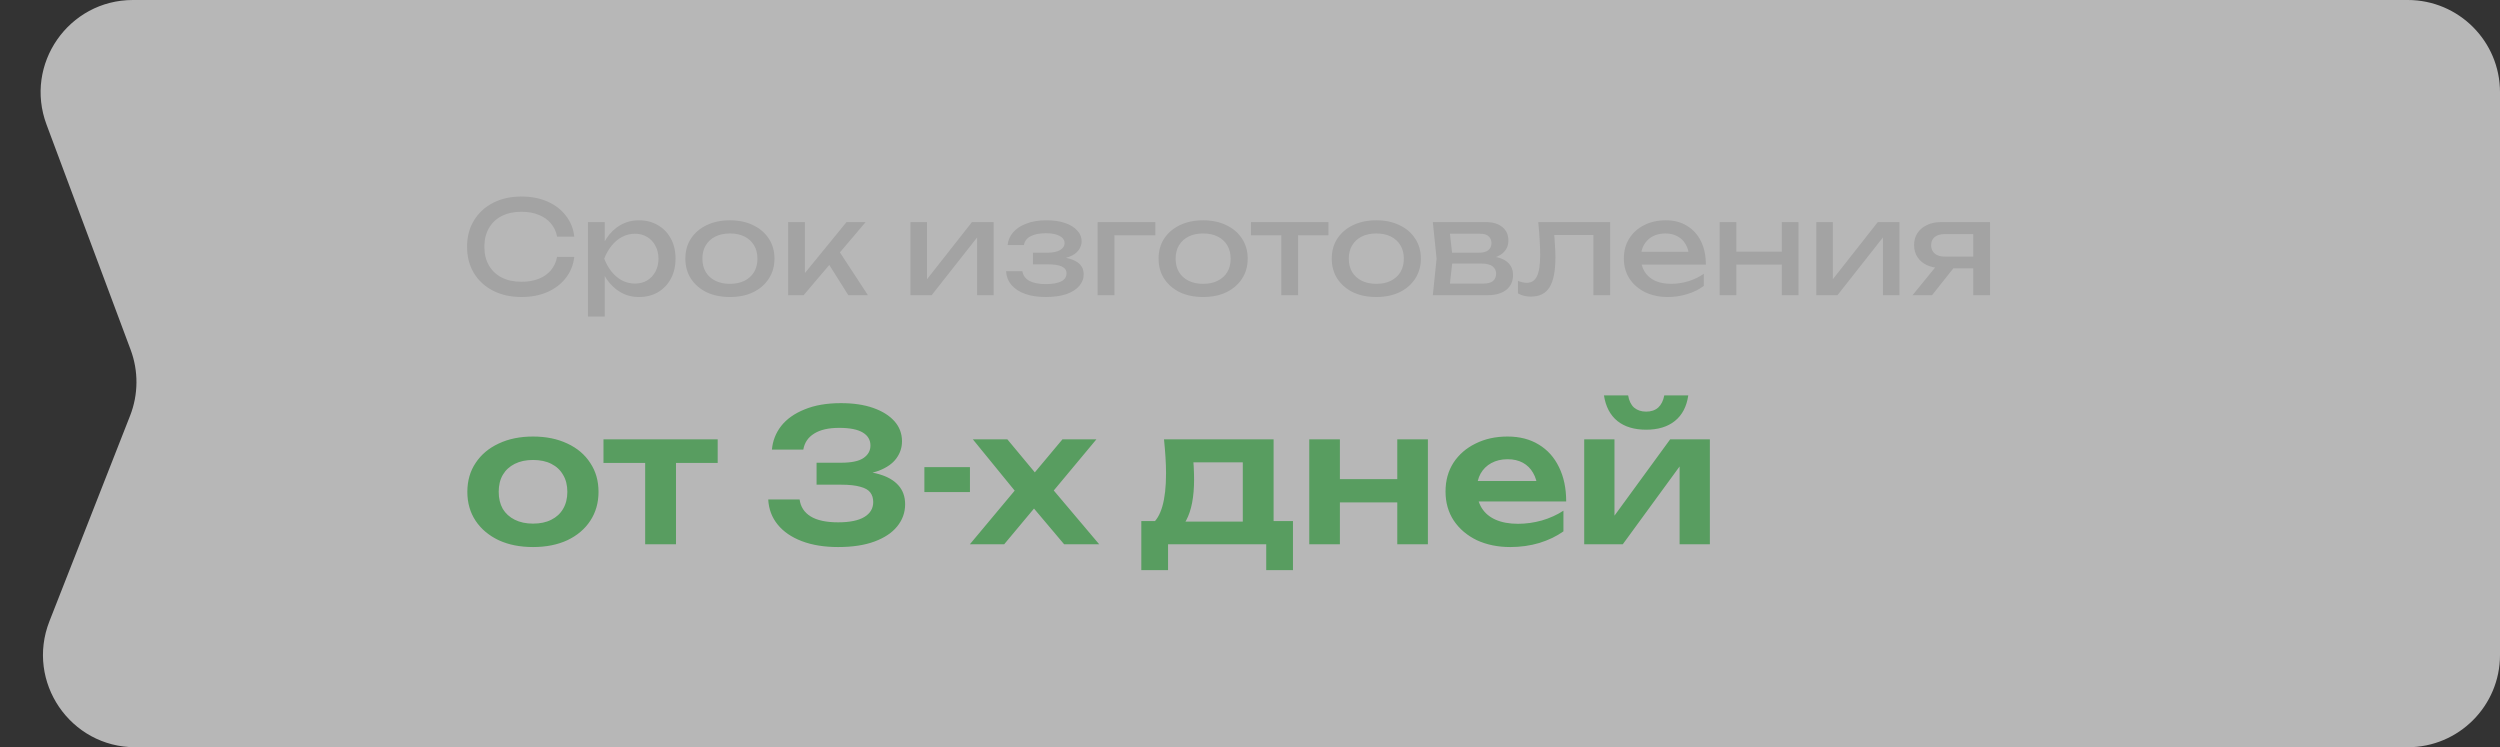<?xml version="1.0" encoding="UTF-8"?> <svg xmlns="http://www.w3.org/2000/svg" width="271" height="81" viewBox="0 0 271 81" fill="none"><rect x="0" y="0" width="271" height="81" fill="#333333" stroke="none"/><path d="M5.042 13.499C2.601 6.963 7.433 0 14.41 0H261C266.523 0 271 4.477 271 10V40.5V71C271 76.523 266.523 81 261 81H14.666C7.62 81 2.783 73.907 5.357 67.347L14.101 45.065C15.002 42.77 15.023 40.222 14.16 37.913L5.042 13.499Z" fill="#F0F0F0" fill-opacity="0.7"></path><path d="M62.25 27.842C62.157 28.701 61.853 29.461 61.34 30.124C60.836 30.777 60.173 31.286 59.352 31.65C58.531 32.014 57.593 32.196 56.538 32.196C55.362 32.196 54.331 31.967 53.444 31.51C52.557 31.053 51.867 30.418 51.372 29.606C50.877 28.785 50.63 27.833 50.63 26.75C50.63 25.667 50.877 24.72 51.372 23.908C51.867 23.087 52.557 22.447 53.444 21.99C54.331 21.533 55.362 21.304 56.538 21.304C57.593 21.304 58.531 21.486 59.352 21.85C60.173 22.214 60.836 22.723 61.34 23.376C61.853 24.029 62.157 24.79 62.25 25.658H60.388C60.285 25.098 60.061 24.617 59.716 24.216C59.38 23.815 58.941 23.507 58.4 23.292C57.859 23.068 57.233 22.956 56.524 22.956C55.703 22.956 54.989 23.11 54.382 23.418C53.785 23.726 53.323 24.165 52.996 24.734C52.669 25.303 52.506 25.975 52.506 26.75C52.506 27.525 52.669 28.197 52.996 28.766C53.323 29.335 53.785 29.774 54.382 30.082C54.989 30.39 55.703 30.544 56.524 30.544C57.233 30.544 57.859 30.437 58.4 30.222C58.941 30.007 59.38 29.699 59.716 29.298C60.061 28.887 60.285 28.402 60.388 27.842H62.25ZM63.736 24.076H65.555V26.834L65.472 27.114V28.71L65.555 29.2V34.31H63.736V24.076ZM64.856 28.038C65.033 27.198 65.327 26.47 65.737 25.854C66.148 25.229 66.652 24.743 67.249 24.398C67.856 24.053 68.528 23.88 69.266 23.88C70.04 23.88 70.726 24.057 71.323 24.412C71.921 24.757 72.388 25.243 72.724 25.868C73.059 26.484 73.228 27.207 73.228 28.038C73.228 28.859 73.059 29.583 72.724 30.208C72.388 30.833 71.921 31.323 71.323 31.678C70.726 32.023 70.04 32.196 69.266 32.196C68.528 32.196 67.861 32.023 67.263 31.678C66.666 31.333 66.157 30.847 65.737 30.222C65.327 29.597 65.033 28.869 64.856 28.038ZM71.379 28.038C71.379 27.506 71.267 27.039 71.043 26.638C70.829 26.227 70.53 25.91 70.147 25.686C69.765 25.453 69.326 25.336 68.832 25.336C68.337 25.336 67.87 25.453 67.431 25.686C67.002 25.91 66.624 26.227 66.297 26.638C65.971 27.039 65.705 27.506 65.499 28.038C65.705 28.57 65.971 29.041 66.297 29.452C66.624 29.853 67.002 30.171 67.431 30.404C67.87 30.628 68.337 30.74 68.832 30.74C69.326 30.74 69.765 30.628 70.147 30.404C70.53 30.171 70.829 29.853 71.043 29.452C71.267 29.041 71.379 28.57 71.379 28.038ZM79.123 32.196C78.162 32.196 77.317 32.023 76.589 31.678C75.871 31.323 75.306 30.833 74.895 30.208C74.494 29.583 74.293 28.859 74.293 28.038C74.293 27.207 74.494 26.484 74.895 25.868C75.306 25.243 75.871 24.757 76.589 24.412C77.317 24.057 78.162 23.88 79.123 23.88C80.085 23.88 80.925 24.057 81.643 24.412C82.371 24.757 82.936 25.243 83.337 25.868C83.748 26.484 83.953 27.207 83.953 28.038C83.953 28.859 83.748 29.583 83.337 30.208C82.936 30.833 82.371 31.323 81.643 31.678C80.925 32.023 80.085 32.196 79.123 32.196ZM79.123 30.768C79.739 30.768 80.267 30.656 80.705 30.432C81.153 30.208 81.499 29.895 81.741 29.494C81.984 29.083 82.105 28.598 82.105 28.038C82.105 27.478 81.984 26.997 81.741 26.596C81.499 26.185 81.153 25.868 80.705 25.644C80.267 25.42 79.739 25.308 79.123 25.308C78.517 25.308 77.989 25.42 77.541 25.644C77.093 25.868 76.748 26.185 76.505 26.596C76.263 26.997 76.141 27.478 76.141 28.038C76.141 28.598 76.263 29.083 76.505 29.494C76.748 29.895 77.093 30.208 77.541 30.432C77.989 30.656 78.517 30.768 79.123 30.768ZM85.433 32V24.076H87.253V30.46L86.707 30.264L91.761 24.076H93.833L87.113 32H85.433ZM91.957 32L89.493 28.08L90.767 26.932L94.085 32H91.957ZM98.695 32V24.076H100.487V31.09L99.941 30.964L105.359 24.076H107.711V32H105.919V24.888L106.479 25.028L100.991 32H98.695ZM113.342 32.196C112.502 32.196 111.764 32.084 111.13 31.86C110.504 31.636 110.01 31.314 109.646 30.894C109.291 30.474 109.095 29.975 109.058 29.396H110.822C110.896 29.853 111.148 30.203 111.578 30.446C112.016 30.679 112.604 30.796 113.342 30.796C114.051 30.796 114.606 30.703 115.008 30.516C115.409 30.32 115.61 30.021 115.61 29.62C115.61 29.293 115.442 29.051 115.106 28.892C114.779 28.733 114.256 28.654 113.538 28.654H111.97V27.394H113.496C114.14 27.394 114.616 27.296 114.924 27.1C115.241 26.904 115.4 26.661 115.4 26.372C115.4 26.017 115.213 25.747 114.84 25.56C114.466 25.373 113.976 25.28 113.37 25.28C112.698 25.28 112.152 25.387 111.732 25.602C111.312 25.817 111.064 26.139 110.99 26.568H109.226C109.272 26.064 109.464 25.611 109.8 25.21C110.145 24.799 110.626 24.477 111.242 24.244C111.858 24.001 112.59 23.88 113.44 23.88C114.214 23.88 114.886 23.978 115.456 24.174C116.025 24.37 116.464 24.641 116.772 24.986C117.089 25.322 117.248 25.709 117.248 26.148C117.248 26.503 117.136 26.829 116.912 27.128C116.697 27.427 116.356 27.665 115.89 27.842C115.432 28.019 114.84 28.108 114.112 28.108V27.87C115.176 27.833 116.002 27.977 116.59 28.304C117.178 28.621 117.472 29.097 117.472 29.732C117.472 30.208 117.308 30.633 116.982 31.006C116.664 31.379 116.198 31.673 115.582 31.888C114.966 32.093 114.219 32.196 113.342 32.196ZM125.242 24.076V25.504H119.964L120.804 24.664V32H118.984V24.076H125.242ZM130.42 32.196C129.459 32.196 128.614 32.023 127.886 31.678C127.168 31.323 126.603 30.833 126.192 30.208C125.791 29.583 125.59 28.859 125.59 28.038C125.59 27.207 125.791 26.484 126.192 25.868C126.603 25.243 127.168 24.757 127.886 24.412C128.614 24.057 129.459 23.88 130.42 23.88C131.382 23.88 132.222 24.057 132.94 24.412C133.668 24.757 134.233 25.243 134.634 25.868C135.045 26.484 135.25 27.207 135.25 28.038C135.25 28.859 135.045 29.583 134.634 30.208C134.233 30.833 133.668 31.323 132.94 31.678C132.222 32.023 131.382 32.196 130.42 32.196ZM130.42 30.768C131.036 30.768 131.564 30.656 132.002 30.432C132.45 30.208 132.796 29.895 133.038 29.494C133.281 29.083 133.402 28.598 133.402 28.038C133.402 27.478 133.281 26.997 133.038 26.596C132.796 26.185 132.45 25.868 132.002 25.644C131.564 25.42 131.036 25.308 130.42 25.308C129.814 25.308 129.286 25.42 128.838 25.644C128.39 25.868 128.045 26.185 127.802 26.596C127.56 26.997 127.438 27.478 127.438 28.038C127.438 28.598 127.56 29.083 127.802 29.494C128.045 29.895 128.39 30.208 128.838 30.432C129.286 30.656 129.814 30.768 130.42 30.768ZM138.894 24.706H140.714V32H138.894V24.706ZM135.604 24.076H144.004V25.504H135.604V24.076ZM149.192 32.196C148.23 32.196 147.386 32.023 146.658 31.678C145.939 31.323 145.374 30.833 144.964 30.208C144.562 29.583 144.362 28.859 144.362 28.038C144.362 27.207 144.562 26.484 144.964 25.868C145.374 25.243 145.939 24.757 146.658 24.412C147.386 24.057 148.23 23.88 149.192 23.88C150.153 23.88 150.993 24.057 151.712 24.412C152.44 24.757 153.004 25.243 153.406 25.868C153.816 26.484 154.022 27.207 154.022 28.038C154.022 28.859 153.816 29.583 153.406 30.208C153.004 30.833 152.44 31.323 151.712 31.678C150.993 32.023 150.153 32.196 149.192 32.196ZM149.192 30.768C149.808 30.768 150.335 30.656 150.774 30.432C151.222 30.208 151.567 29.895 151.81 29.494C152.052 29.083 152.174 28.598 152.174 28.038C152.174 27.478 152.052 26.997 151.81 26.596C151.567 26.185 151.222 25.868 150.774 25.644C150.335 25.42 149.808 25.308 149.192 25.308C148.585 25.308 148.058 25.42 147.61 25.644C147.162 25.868 146.816 26.185 146.574 26.596C146.331 26.997 146.21 27.478 146.21 28.038C146.21 28.598 146.331 29.083 146.574 29.494C146.816 29.895 147.162 30.208 147.61 30.432C148.058 30.656 148.585 30.768 149.192 30.768ZM155.319 32L155.725 28.038L155.319 24.076H161.059C161.824 24.076 162.422 24.253 162.851 24.608C163.29 24.963 163.509 25.453 163.509 26.078C163.509 26.657 163.29 27.123 162.851 27.478C162.422 27.823 161.82 28.029 161.045 28.094L161.185 27.758C162.1 27.777 162.8 27.963 163.285 28.318C163.77 28.673 164.013 29.172 164.013 29.816C164.013 30.497 163.766 31.034 163.271 31.426C162.786 31.809 162.109 32 161.241 32H155.319ZM157.083 31.552L156.383 30.74H160.779C161.274 30.74 161.628 30.647 161.843 30.46C162.067 30.264 162.179 29.993 162.179 29.648C162.179 29.34 162.053 29.083 161.801 28.878C161.558 28.673 161.148 28.57 160.569 28.57H156.775V27.394H160.303C160.779 27.394 161.124 27.301 161.339 27.114C161.563 26.918 161.675 26.666 161.675 26.358C161.675 26.059 161.577 25.817 161.381 25.63C161.194 25.434 160.877 25.336 160.429 25.336H156.397L157.083 24.538L157.475 28.038L157.083 31.552ZM166.745 24.076H174.543V32H172.723V24.636L173.563 25.476H167.655L168.439 24.832C168.485 25.411 168.523 25.961 168.551 26.484C168.588 26.997 168.607 27.459 168.607 27.87C168.607 29.363 168.397 30.451 167.977 31.132C167.557 31.813 166.88 32.154 165.947 32.154C165.695 32.154 165.452 32.126 165.219 32.07C164.985 32.014 164.761 31.925 164.547 31.804V30.446C164.715 30.511 164.878 30.563 165.037 30.6C165.205 30.637 165.359 30.656 165.499 30.656C166.012 30.656 166.381 30.418 166.605 29.942C166.838 29.466 166.955 28.691 166.955 27.618C166.955 27.151 166.936 26.619 166.899 26.022C166.871 25.425 166.819 24.776 166.745 24.076ZM180.8 32.196C179.876 32.196 179.054 32.023 178.336 31.678C177.617 31.323 177.052 30.833 176.642 30.208C176.231 29.583 176.026 28.855 176.026 28.024C176.026 27.203 176.217 26.484 176.6 25.868C176.992 25.243 177.528 24.757 178.21 24.412C178.9 24.057 179.689 23.88 180.576 23.88C181.462 23.88 182.228 24.081 182.872 24.482C183.525 24.874 184.029 25.429 184.384 26.148C184.738 26.867 184.916 27.711 184.916 28.682H177.454V27.296H184.006L183.096 27.814C183.068 27.291 182.942 26.843 182.718 26.47C182.503 26.097 182.209 25.812 181.836 25.616C181.472 25.411 181.038 25.308 180.534 25.308C180.002 25.308 179.535 25.415 179.134 25.63C178.742 25.845 178.434 26.148 178.21 26.54C177.986 26.923 177.874 27.38 177.874 27.912C177.874 28.5 178.004 29.009 178.266 29.438C178.536 29.867 178.914 30.199 179.4 30.432C179.894 30.656 180.478 30.768 181.15 30.768C181.756 30.768 182.377 30.675 183.012 30.488C183.646 30.292 184.206 30.021 184.692 29.676V30.992C184.206 31.365 183.614 31.659 182.914 31.874C182.223 32.089 181.518 32.196 180.8 32.196ZM186.413 24.076H188.219V32H186.413V24.076ZM193.147 24.076H194.953V32H193.147V24.076ZM187.435 27.282H193.903V28.682H187.435V27.282ZM196.886 32V24.076H198.678V31.09L198.132 30.964L203.55 24.076H205.902V32H204.11V24.888L204.67 25.028L199.182 32H196.886ZM214.431 27.814V29.088H210.427L210.399 29.046C209.82 29.046 209.312 28.943 208.873 28.738C208.434 28.533 208.094 28.243 207.851 27.87C207.608 27.497 207.487 27.063 207.487 26.568C207.487 26.073 207.608 25.639 207.851 25.266C208.094 24.893 208.434 24.603 208.873 24.398C209.312 24.183 209.82 24.076 210.399 24.076H215.719V32H213.899V24.594L214.501 25.378H210.791C210.334 25.378 209.974 25.485 209.713 25.7C209.461 25.915 209.335 26.209 209.335 26.582C209.335 26.955 209.461 27.254 209.713 27.478C209.974 27.702 210.334 27.814 210.791 27.814H214.431ZM212.373 28.29L209.433 32H207.319L210.343 28.29H212.373Z" fill="#A3A3A3"></path><path d="M57.78 59.3C56.367 59.3 55.127 59.053 54.06 58.56C52.993 58.053 52.16 57.353 51.56 56.46C50.96 55.553 50.66 54.507 50.66 53.32C50.66 52.12 50.96 51.073 51.56 50.18C52.16 49.273 52.993 48.573 54.06 48.08C55.127 47.573 56.367 47.32 57.78 47.32C59.193 47.32 60.433 47.573 61.5 48.08C62.567 48.573 63.393 49.273 63.98 50.18C64.58 51.073 64.88 52.12 64.88 53.32C64.88 54.507 64.58 55.553 63.98 56.46C63.393 57.353 62.567 58.053 61.5 58.56C60.433 59.053 59.193 59.3 57.78 59.3ZM57.78 56.76C58.553 56.76 59.213 56.62 59.76 56.34C60.32 56.06 60.747 55.667 61.04 55.16C61.347 54.64 61.5 54.027 61.5 53.32C61.5 52.6 61.347 51.987 61.04 51.48C60.747 50.96 60.32 50.56 59.76 50.28C59.213 50 58.553 49.86 57.78 49.86C57.02 49.86 56.36 50 55.8 50.28C55.24 50.56 54.807 50.96 54.5 51.48C54.207 51.987 54.06 52.6 54.06 53.32C54.06 54.027 54.207 54.64 54.5 55.16C54.807 55.667 55.24 56.06 55.8 56.34C56.36 56.62 57.02 56.76 57.78 56.76ZM69.937 48.78H73.277V59H69.937V48.78ZM65.417 47.62H77.797V50.18H65.417V47.62ZM83.677 48.74C83.757 47.793 84.09 46.94 84.677 46.18C85.277 45.42 86.123 44.82 87.217 44.38C88.31 43.927 89.623 43.7 91.157 43.7C92.503 43.7 93.67 43.873 94.657 44.22C95.643 44.567 96.41 45.047 96.957 45.66C97.503 46.273 97.777 47 97.777 47.84C97.777 48.52 97.57 49.14 97.157 49.7C96.757 50.247 96.13 50.687 95.277 51.02C94.423 51.34 93.343 51.493 92.037 51.48V51.1C93.303 51.033 94.383 51.133 95.277 51.4C96.183 51.653 96.883 52.053 97.377 52.6C97.87 53.147 98.117 53.833 98.117 54.66C98.117 55.553 97.83 56.353 97.257 57.06C96.697 57.753 95.877 58.3 94.797 58.7C93.717 59.1 92.403 59.3 90.857 59.3C89.35 59.3 88.037 59.087 86.917 58.66C85.797 58.233 84.923 57.633 84.297 56.86C83.67 56.087 83.33 55.18 83.277 54.14H86.677C86.783 54.94 87.183 55.553 87.877 55.98C88.57 56.407 89.563 56.62 90.857 56.62C92.11 56.62 93.057 56.427 93.697 56.04C94.337 55.653 94.657 55.113 94.657 54.42C94.657 54.007 94.55 53.66 94.337 53.38C94.123 53.1 93.757 52.893 93.237 52.76C92.73 52.613 92.037 52.54 91.157 52.54H88.517V50.16H91.157C92.303 50.16 93.123 49.987 93.617 49.64C94.11 49.293 94.357 48.847 94.357 48.3C94.357 47.687 94.077 47.213 93.517 46.88C92.957 46.547 92.11 46.38 90.977 46.38C89.817 46.38 88.91 46.587 88.257 47C87.603 47.4 87.21 47.98 87.077 48.74H83.677ZM100.203 50.64H105.143V53.34H100.203V50.64ZM105.132 59L110.513 52.56L110.493 53.8L105.453 47.62H109.193L112.753 51.9H111.593L115.173 47.62H118.853L113.653 53.86L113.493 52.3L119.153 59H115.353L111.473 54.4H112.693L108.853 59H105.132ZM140.158 56.48V61.8H137.258V59H126.618V61.8H123.718V56.48H126.898L127.638 56.54H135.918L136.578 56.48H140.158ZM126.178 47.62H138.058V58.24H134.718V48.58L136.258 50.12H127.838L129.178 48.92C129.298 49.493 129.371 50.04 129.398 50.56C129.424 51.067 129.438 51.54 129.438 51.98C129.438 53.873 129.151 55.353 128.577 56.42C128.004 57.473 127.198 58 126.158 58L124.798 56.86C125.864 56.087 126.398 54.24 126.398 51.32C126.398 50.747 126.378 50.153 126.338 49.54C126.298 48.913 126.244 48.273 126.178 47.62ZM141.924 47.62H145.244V59H141.924V47.62ZM151.464 47.62H154.784V59H151.464V47.62ZM143.824 51.94H152.764V54.46H143.824V51.94ZM163.715 59.3C162.368 59.3 161.162 59.053 160.095 58.56C159.042 58.053 158.208 57.347 157.595 56.44C156.995 55.533 156.695 54.48 156.695 53.28C156.695 52.093 156.982 51.053 157.555 50.16C158.142 49.267 158.942 48.573 159.955 48.08C160.968 47.573 162.122 47.32 163.415 47.32C164.735 47.32 165.868 47.613 166.815 48.2C167.762 48.773 168.488 49.587 168.995 50.64C169.515 51.693 169.775 52.933 169.775 54.36H159.375V52.14H167.975L166.675 52.94C166.622 52.273 166.455 51.707 166.175 51.24C165.908 50.773 165.542 50.413 165.075 50.16C164.608 49.907 164.062 49.78 163.435 49.78C162.755 49.78 162.162 49.92 161.655 50.2C161.162 50.467 160.775 50.847 160.495 51.34C160.228 51.82 160.095 52.387 160.095 53.04C160.095 53.827 160.268 54.5 160.615 55.06C160.962 55.62 161.468 56.047 162.135 56.34C162.802 56.633 163.608 56.78 164.555 56.78C165.408 56.78 166.268 56.66 167.135 56.42C168.002 56.167 168.782 55.813 169.475 55.36V57.6C168.728 58.133 167.855 58.553 166.855 58.86C165.868 59.153 164.822 59.3 163.715 59.3ZM171.729 59V47.62H175.009V57.24L174.189 57.02L181.049 47.62H185.349V59H182.069V49.2L182.889 49.44L175.909 59H171.729ZM178.449 46.58C177.155 46.58 176.115 46.267 175.329 45.64C174.542 45 174.055 44.073 173.869 42.86H176.489C176.582 43.433 176.795 43.873 177.129 44.18C177.475 44.473 177.915 44.62 178.449 44.62C178.982 44.62 179.415 44.473 179.749 44.18C180.082 43.873 180.302 43.433 180.409 42.86H183.009C182.835 44.073 182.349 45 181.549 45.64C180.762 46.267 179.729 46.58 178.449 46.58Z" fill="#589D60"></path></svg> 